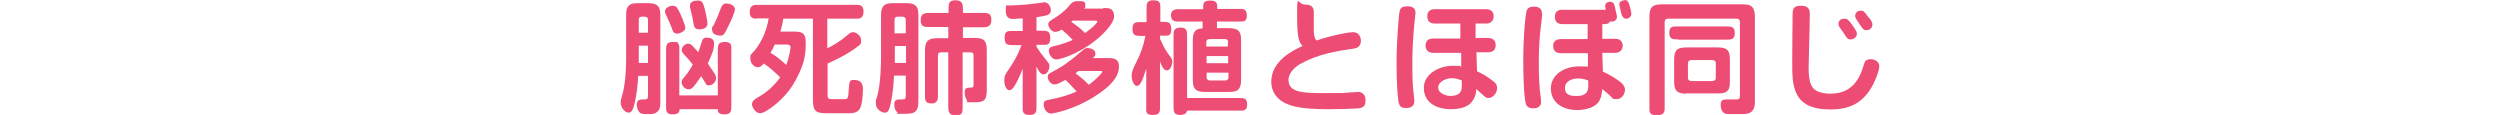 <?xml version="1.0" encoding="UTF-8"?>
<svg id="_レイヤー_2" xmlns="http://www.w3.org/2000/svg" version="1.1" viewBox="0 0 870 40">
  <!-- Generator: Adobe Illustrator 29.3.1, SVG Export Plug-In . SVG Version: 2.1.0 Build 151)  -->
  <defs>
    <style>
      .st0 {
        fill: #ed4c74;
      }
    </style>
  </defs>
  <g id="_レイヤー_1-2">
    <g>
      <path class="st0" d="M225.5,26.4h-3.4c-.2,3.9-.7,7.4-1.3,9.7-.5,1.9-.9,3.1-2.1,3.1s-2.7-1.8-2.7-3.4,0-.5.6-2.9c1-3.7,1.3-8.5,1.3-12.4V6c0-2.2,0-3.5,1.4-4.4.8-.5,1.9-.5,3.6-.5h2.7c4.1,0,4.2,2.1,4.2,4.9v30c0,1.6-.5,3.7-3.6,3.7h-1.6c-1.3,0-1.9-.3-2.2-.8-.5-.6-.8-1.6-.8-2.5,0-1.7,1.1-1.8,2.3-1.8s1.6,0,1.6-1.3v-7h0ZM225.5,6.9c0-.5-.2-1.1-1.1-1.1h-1c-.6,0-1.1.2-1.1,1.1v4.5h3.2s0-4.5,0-4.5ZM222.3,15.9v6h3.2v-6s-3.2,0-3.2,0ZM234,10.4c-.4-1.2-.7-1.9-1.2-3-.9-1.9-1.4-3-1.4-3.4,0-1.3,1.6-2,2.8-2s1.5.8,2.1,1.9c.2.4,2.2,4.6,2.2,5.8s-2,2-2.9,2-1.3-.5-1.6-1.3h0ZM249.8,33.2v-15.5c0-1.9,0-3.1,2.5-3.1s2.2,1.4,2.2,3.1v19c0,1.9,0,3.1-2.4,3.1s-2.3-1.2-2.3-1.8h-13.3c0,.5,0,1.8-2.4,1.8s-2.3-1.3-2.3-3.1v-19c0-1.9,0-3.1,2.4-3.1s1.5.3,2,.9c.3.4.2.9.2,2.2v15.5h13.3ZM244.2,14.5c.2-.6.5-1.4,1.6-1.4s2.7.2,2.7,2-.5,3.4-2.2,7c1,1.4,2.3,3.4,2.5,3.7.2.4.4.8.4,1.4,0,1.4-1.4,2.5-2.4,2.5s-.8,0-1.3-.8c-.2-.3-1.2-2-1.5-2.4-1.3,2-2.4,3.4-2.6,3.6-.3.3-.9,1-1.7,1-1.5,0-2.5-1.5-2.5-2.4s.4-1.2.8-1.7c1.2-1.4,2.2-2.9,3.1-4.5-1.3-1.7-1.5-1.9-3.1-3.6-.4-.5-.8-.9-.8-1.6s1.1-2.1,2.2-2.1,1.5.6,3.6,3c.3-.8.6-1.9,1.2-3.5h0ZM242.8.2c1.3,0,1.7.5,2.1,1.7.6,1.8,1.3,5.5,1.3,6.2,0,1.9-1.9,2.1-2.8,2.1s-1.5-.2-1.8-1c-.2-.4-.5-2.6-.6-3-.1-.6-.9-3.5-.9-3.9,0-.7,0-2.1,2.7-2.1ZM255.7,3.4c0,.9-1.3,3.8-1.8,4.8-1.8,3.7-2,4.2-3.2,4.2s-2.9-.5-2.9-2.1.2-.9.5-1.4c1.5-3.2,1.6-3.5,2.5-5.9.3-.9.9-1.8,1.9-1.8s3.1.5,3.1,2.2Z"/>
      <path class="st0" d="M263.1,6.5c-1.5,0-2.2-.8-2.2-2.3s.6-2.5,2.2-2.5h35.3c1.5,0,2.1.8,2.1,2.3s-.6,2.5-2.1,2.5h-10.5v10.3c1.5-.7,4.1-2.1,6.9-4.5.8-.7,1.3-1.1,2-1.1,1.3,0,2.9,1.3,2.9,2.9s-.7,1.6-1.4,2.2c-3.5,2.7-7.8,4.7-10.3,5.8v11.2c0,.6.2,1.2,1.1,1.2h4.9c1.1,0,1.2-.4,1.4-3.8.2-2.3.2-2.9,1.7-2.9s2.4.5,2.8,1.3c.3.5.4,1.1.4,1.8,0,1.8-.2,5.7-1.2,7.1-.8,1.2-2.1,1.4-4,1.4h-7.4c-3.7,0-4.8-.6-4.8-4.7V6.5s-10.3,0-10.3,0c-.2,1.2-.4,2.2-1,4.5h4c3.1,0,4.8,0,4.8,3.9s-.3,7-3.4,12.8c-3,5.6-7.2,8.9-9.7,10.5-1.2.8-2.1,1.2-2.8,1.2-1.5,0-2.8-2-2.8-3.1s.8-1.7,2-2.4c3.1-1.7,5.8-4.1,7.8-7-2-1.9-3.7-3.5-5.7-4.8-.7.8-1.2,1.3-2,1.3-1.5,0-2.7-1.5-2.7-3.1s.1-1,1.5-2.7c2.7-3.3,4.3-7.4,4.9-11.2h-4.3,0ZM269.6,15.5c-.3.8-1,2.1-1.5,2.9,1.4.7,3.4,2.2,5.5,4.2,1.2-3.1,1.5-5.8,1.5-6.2,0-.8-.8-.9-1.3-.9h-4.1Z"/>
      <path class="st0" d="M315.2,26.3h-4.1c-.2,6-1.1,9.4-1.3,10.4-.4,1.5-.7,2.5-1.8,2.5s-3.2-1-3.2-3.2,0-.9.4-2.2c1.3-4.5,1.4-11.8,1.4-13.7V5.3c0-4.2,2.1-4.2,5.1-4.2h3.7c4.2,0,4.2,2.1,4.2,4.9v29c0,4.5-1.6,4.6-5.5,4.6s-1.2,0-1.8-.5c-.9-.7-1.1-1.9-1.1-2.8,0-1.7,1.1-1.7,2.4-1.7s1.6,0,1.6-1.3v-7.1h0ZM315.2,11.6v-4.7c0-.8-.6-1.1-1.1-1.1h-1.7c-.9,0-1.1.6-1.1,1.1v4.7s3.9,0,3.9,0ZM311.4,16v5.9h3.9v-5.9h-3.9ZM330.1,9.4h-6.6c-1.7,0-3.1,0-3.1-2.3s1.1-2.6,3.1-2.6h6.6v-1.3c0-1.7,0-3.1,2.3-3.1s2.7,1,2.7,3.1v1.3h6.8c1.7,0,3.1,0,3.1,2.3s-1.1,2.7-3.1,2.7h-6.8v3.7h3.2c3.1,0,5.1,0,5.1,4.2v13.6c0,3.8-.6,4.6-4.5,4.6s-1.8,0-2.5-.9c-.4-.6-.7-1.5-.7-2.5,0-1.6.7-1.7,2-1.7.9,0,1.1-.2,1.1-1.1v-10.2c0-.5-.2-1-1.1-1h-2.7v18.9c0,1.8,0,3.1-2.3,3.1s-2.7-1.1-2.7-3.1v-18.9h-2.5c-.5,0-1.1.2-1.1,1v13.7c0,1,.2,3.1-2.2,3.1s-2.3-1.3-2.3-3.1v-14.6c0-2.8,0-5,4.2-5h3.9v-3.7h0Z"/>
      <path class="st0" d="M356,6.4c-2.6.1-2.9.2-3.5.2s-2.5,0-2.5-2.8.5-1.8,1.5-1.9c.7,0,4.8-.2,5.4-.3,1,0,6.2-.8,6.6-.8,1.4,0,2.2,1.7,2.2,2.7,0,1.8-1.3,1.9-5,2.5v4.7h1.7c2,0,3.1,0,3.1,2.6s-1.4,2.3-3.1,2.3h-1.7v.7c.7,1.1,1.7,2.5,2.9,4,1.5,1.8,1.6,2,1.6,2.7,0,1.2-.8,2.9-2,2.9s-1.9-1.5-2.5-2.8v13.8c0,1.9,0,3.1-2.5,3.1s-2.3-1.4-2.3-3.1v-13c-.4,1-.5,1.4-1.5,3.5-1.7,3.6-2.5,4-3.1,4-1.2,0-1.8-1.8-1.8-3.4s.2-1.9,1.9-4.4c1-1.5,2.5-3.7,4.1-7.9h-2.8c-2,0-3.1,0-3.1-2.6s1.4-2.3,3.1-2.3h3.2v-4.2h0ZM385.5,20.2c1.7,0,3.9,0,3.9,2.9s-1.7,6.3-9,10.8c-6.8,4.2-13.6,5.6-14.6,5.6-2,0-2.6-2.3-2.6-3.2,0-1.3.8-1.4,2.4-1.7,2.7-.5,6.1-1.4,9.1-2.8-.4-.3-1.8-1.9-2.1-2.2-.5-.5-1.3-1.3-1.8-1.8-1.9,1-2.9,1.6-3.8,1.6-1.4,0-2.4-1.6-2.4-2.6s.4-1.1,1.6-1.8c4.2-2.1,7.7-5,9.5-6.6,1.6-1.4,2-1.7,2.7-1.7s2.8.4,2.8,1.8-.6,1.3-1,1.7h5.3ZM383.9,2.8c1.5,0,2.2,0,2.9.5.5.4.9,1.2.9,2.1s0,2.5-3.9,6.4c-6.3,6.2-14.5,8.9-16.2,8.9s-2.6-2.1-2.6-3c0-1.3.9-1.5,2.8-1.9.2,0,2.8-.7,5.5-1.9-1.6-1.7-1.8-1.9-3.8-3.6-.8.5-1.7.8-2.3.8-1.4,0-2.4-1.8-2.4-2.6s.4-1.1,1.7-1.9c1.5-.9,3.7-2.4,5.5-4.5,1-1.2,1.4-1.7,3.2-1.7s2.5,0,2.5,1.4-.2.8-.5,1.2h6.7ZM373.4,7.1c-.2.1-.4.3-.6.5,2.7,1.9,3.3,2.4,4.8,3.9.7-.6,2.3-1.6,3.5-2.9.2-.3.8-.9.8-1.1s-.3-.3-.5-.3h-8ZM375.4,24.6c-.4.3-1,.8-1.1.9,1.5,1.2,3,2.3,4.6,4,3.3-2.4,4.7-4.3,4.7-4.5,0-.3-.3-.3-.5-.3h-7.7,0Z"/>
      <path class="st0" d="M399,7.6V3.2c0-1.9,0-3.1,2.5-3.1s2.3,1.4,2.3,3.1v4.4h1c1.6,0,2.8,0,2.8,2.6s-1.4,2.2-2.8,2.2h-1.1v1.1c.6,1.3,1.5,3.4,2.8,5.2,1.3,1.7,1.5,2.1,1.5,2.8s-.6,3-1.9,3-1.9-1.8-2.4-3.1v15.5c0,2,0,3.1-2.6,3.1s-2.2-1.4-2.2-3.1v-13c-1.5,4.7-2.2,6-3.3,6s-1.8-2.3-1.8-3.5.4-2.4,1.7-4.9c1.6-3.2,2.4-5.5,3.1-9h-1.4c-1.9,0-3.1,0-3.1-2.5s1.4-2.3,3.1-2.3h1.7ZM418.7,3.1c0-1.9,0-2.9,2.5-2.9s2.4,1.2,2.4,2.9h8.1c1.6,0,2.2.6,2.2,2.3s-.7,2.1-2,2.1h-8.4v2.3h4.2c4.2,0,4.2,2.1,4.2,4.9v13.1c0,4.2-2.1,4.2-5.1,4.2h-7.5c-4.2,0-4.2-2.1-4.2-5v-12.9c0-2.8.7-4.2,3.4-4.2v-2.4h-8.6c-1.6,0-2.4-.6-2.4-2.2s1.1-2.1,2.4-2.1h8.6ZM413.1,34.1h17.9c1.9,0,3,0,3,2.3s-1.4,2.1-3,2.1h-17.9c-.2,1.4-1.9,1.5-2.4,1.5-2.3,0-2.3-1.3-2.3-3.1V12c0-1.7.6-2.4,2.5-2.4s2.2,1.1,2.2,2.4v22.1h0ZM427.4,14.7c0-.5-.2-1.1-1.1-1.1h-5.4c-.5,0-1.1.2-1.1,1.1v1.5h7.5s0-1.6,0-1.5ZM419.9,19.5v2.5h7.5v-2.5h-7.5ZM427.4,25.3h-7.5v1.6c0,.8.6,1.1,1.1,1.1h5.4c.8,0,1.1-.5,1.1-1.1v-1.6Z"/>
      <path class="st0" d="M470.9,11.2c2.1,0,2.7,1.9,2.7,2.9,0,2.4-1.7,2.7-2.5,2.8-6.1.9-12.4,1.9-18.5,5.3-1.5.8-4.2,2.9-4.2,5.6,0,4.6,5.5,4.6,13.1,4.6s5.3,0,7.8-.2c.4,0,3.2-.2,3.4-.2,1.5,0,2.5,1.1,2.5,2.8s-.3,2.4-1.9,2.8c-1.3.3-9.1.4-10.8.4-9.3,0-12.4-.9-14.8-1.9-3.1-1.3-5.3-4-5.3-7.6,0-7.4,7.6-11,10.9-12.5-1.1-1.2-1.9-2.1-1.9-10.5s0-3.9,2.9-3.9,2.9,1.9,2.9,2.7,0,5.6,0,6.2c0,2.4.6,3.2.9,3.6,6.3-2.1,11.7-2.9,12.5-2.9h0Z"/>
      <path class="st0" d="M492.6,4.5c0,.4-.3,2.4-.3,2.8-.1,1-.8,7-.8,14.6s.2,8.3.6,12c0,.1.1,1,.1,1.3,0,2.1-1.8,2.4-2.9,2.4s-2.1-.2-2.5-1.7c-.3-.9-.8-6-.8-13.9s.8-17.3,1.1-18.2c.4-1.3,1.1-1.6,2.8-1.6s2.7.7,2.7,2.3h0ZM513.7,13.2h4.1c1.6,0,2.7.8,2.7,2.5s-1,2.5-2.7,2.5h-4l.2,6.6c1.1.5,3.5,1.7,5.7,3.5,1,.8,1.3,1.4,1.3,2.3,0,2-1.7,3.5-2.9,3.5s-1-.2-2.1-1.1c-.9-.8-1.6-1.4-2.3-2.1v.8c-.1,1.7-1.1,3.7-2.6,4.8-1.9,1.3-4.5,1.5-6.1,1.5-5.3,0-9.5-2.4-9.5-7.4s5.5-7.7,10-7.7,2.1.2,3,.4v-4.9h-9.7c-1.5,0-2.7-.8-2.7-2.5s1-2.5,2.6-2.5h9.5v-5.2h-8.8c-1.8,0-2.7-.9-2.7-2.5s.8-2.5,2.7-2.5h17.7c1.8,0,2.7.9,2.7,2.5s-1.1,2.5-2.7,2.5h-3.6v5.2c0,0,0,0,0,0ZM508.7,28c-.8-.3-1.9-.8-3.5-.8s-4.7,1-4.7,3.3,3.5,2.9,4,2.9c4.2,0,4.2-2.2,4.2-3.8v-1.5h0Z"/>
      <path class="st0" d="M536.7,4.8c0,.4-.4,3.8-.5,4.5-.3,2.7-.7,6.5-.7,12.2s.2,9.2.7,12.6c0,.5.1,1,.1,1.3,0,2-1.7,2.3-2.8,2.3-1.6,0-2.2-.8-2.4-1.3-.9-2.2-1-12.1-1-15.1,0-9.1.7-15.5,1.1-17.3.3-1.3,1.3-1.7,2.6-1.7s2.8.4,2.8,2.4h0ZM557.7,13.5h4.5c1.6,0,2.5,1,2.5,2.4s-1,2.5-2.7,2.5h-4.4l.2,6.5c2.9,1.3,5.7,3.2,6.5,4,.6.5,1.2,1.4,1.2,2.3,0,1.6-1.2,3.3-2.9,3.3s-1.3-.3-2.4-1.3c-.9-.8-1.7-1.5-2.6-2.2-.3,2.5-.6,4.4-2.7,5.8-1.8,1.1-4.2,1.5-6,1.5-5.1,0-9.2-2.6-9.2-7.5s4.8-7.7,9.8-7.7,2.3.2,3.1.3v-4.9h-9.4c-1.3,0-2.7-.5-2.7-2.5s1.5-2.4,2.8-2.4h9.2v-5.2h-8.7c-1.9,0-2.7-1-2.7-2.5s.7-2.5,2.5-2.5h15.2c-.1-.5-.2-1-.2-1.4,0-1,1-1.4,1.7-1.4,1.1,0,1.5.9,1.6,1.5,0,.2.8,3.2.8,3.8s-.5,1.6-1.7,1.6-.5,0-.7-.1c-.5,1-1.3,1-2.7,1v5.2c0,0,0,0,0,0ZM552.7,28c-1.7-.7-3.3-.7-3.6-.7-1.9,0-4.5.9-4.5,3.3s1.7,2.8,4.1,2.8c4,0,4.1-2.4,4-3.9v-1.5s0,0,0,0ZM565.3,0C566.4,0,566.7.6,567.2,2.3c.2.7.5,1.8.5,2.5,0,1.1-.9,1.7-1.8,1.7s-1.4-.8-1.6-1.5c-.1-.5-.8-3.2-.8-3.4,0-1,1-1.5,1.8-1.5h0Z"/>
      <path class="st0" d="M580.4,6.5c-.8,0-1.1.6-1.1,1.1v30.2c0,1.5-.6,2.3-2.8,2.3s-2.5-.8-2.5-2.3V5.9c0-3.4,1-4.4,4.4-4.4h28c3,0,4.3.8,4.3,4.4v29.8c0,3.2-1.8,4-4.2,4h-5.1c-1.9,0-2.6-1.4-2.6-3.3s1.2-1.8,2.7-1.8h2.7c.5,0,1.3,0,1.3-1.1V7.6c0-.8-.6-1.1-1.1-1.1h-23.9ZM584,13.7c-1.8,0-3.1,0-3.1-2.3s1.3-2.2,3.1-2.2h16.6c1.8,0,3.1,0,3.1,2.3s-1.3,2.3-3.1,2.3c0,0-16.6,0-16.6,0ZM586.7,32.6c-3.6,0-4.1-1.7-4.1-4.3v-7.5c0-3.4,1-4.3,4.4-4.3h10.7c3.4,0,4.3,1,4.3,4.3v7.4c0,2.1,0,4.3-3.8,4.3h-11.5ZM596,28.2c.8,0,1.1-.6,1.1-1.1v-5.1c0-.8-.6-1.1-1.1-1.1h-7.5c-.8,0-1.1.6-1.1,1.1v5.1c0,.8.6,1.1,1.1,1.1h7.5Z"/>
      <path class="st0" d="M629.8,4.7v.7c0,3.4-.4,15.9-.4,18.2,0,4.8.9,6.5,2,7.5,1.8,1.5,5.1,1.5,5.6,1.5,6.7,0,9.5-4.1,11-8.2.2-.6.8-2.6,1.1-3.1.4-.5,1.1-.7,1.9-.7,1.7,0,3,1.1,3,2.5s-1.5,5.6-3.4,8.4c-3.3,4.8-7.6,6.6-13.6,6.6-13.2,0-13.3-8.2-13.3-16.1s.1-12.4.1-14.5,0-3.5.2-4.1c.3-1,1.2-1.4,2.9-1.4,2.9,0,2.9,2,2.9,2.8h0ZM644.8,9c1.2,1.7,1.4,2.3,1.4,2.8,0,.9-.9,1.9-2.1,1.9s-1.4-.5-2.1-1.6c-.4-.7-1.4-2-1.9-2.7-.2-.3-.3-.7-.3-1.1,0-1.3,1-1.8,2.1-1.8s1.4.5,2.9,2.5ZM650.4,6.1c1,1.3,1.2,1.9,1.2,2.5,0,1-.9,1.9-2,1.9s-1.2-.2-2.6-2.3c-.2-.4-1.1-1.6-1.2-1.8-.1-.2-.2-.6-.2-.9,0-1.1.9-1.8,1.9-1.8s1.2.2,2.8,2.4h0Z"/>
    </g>
  </g>
</svg>